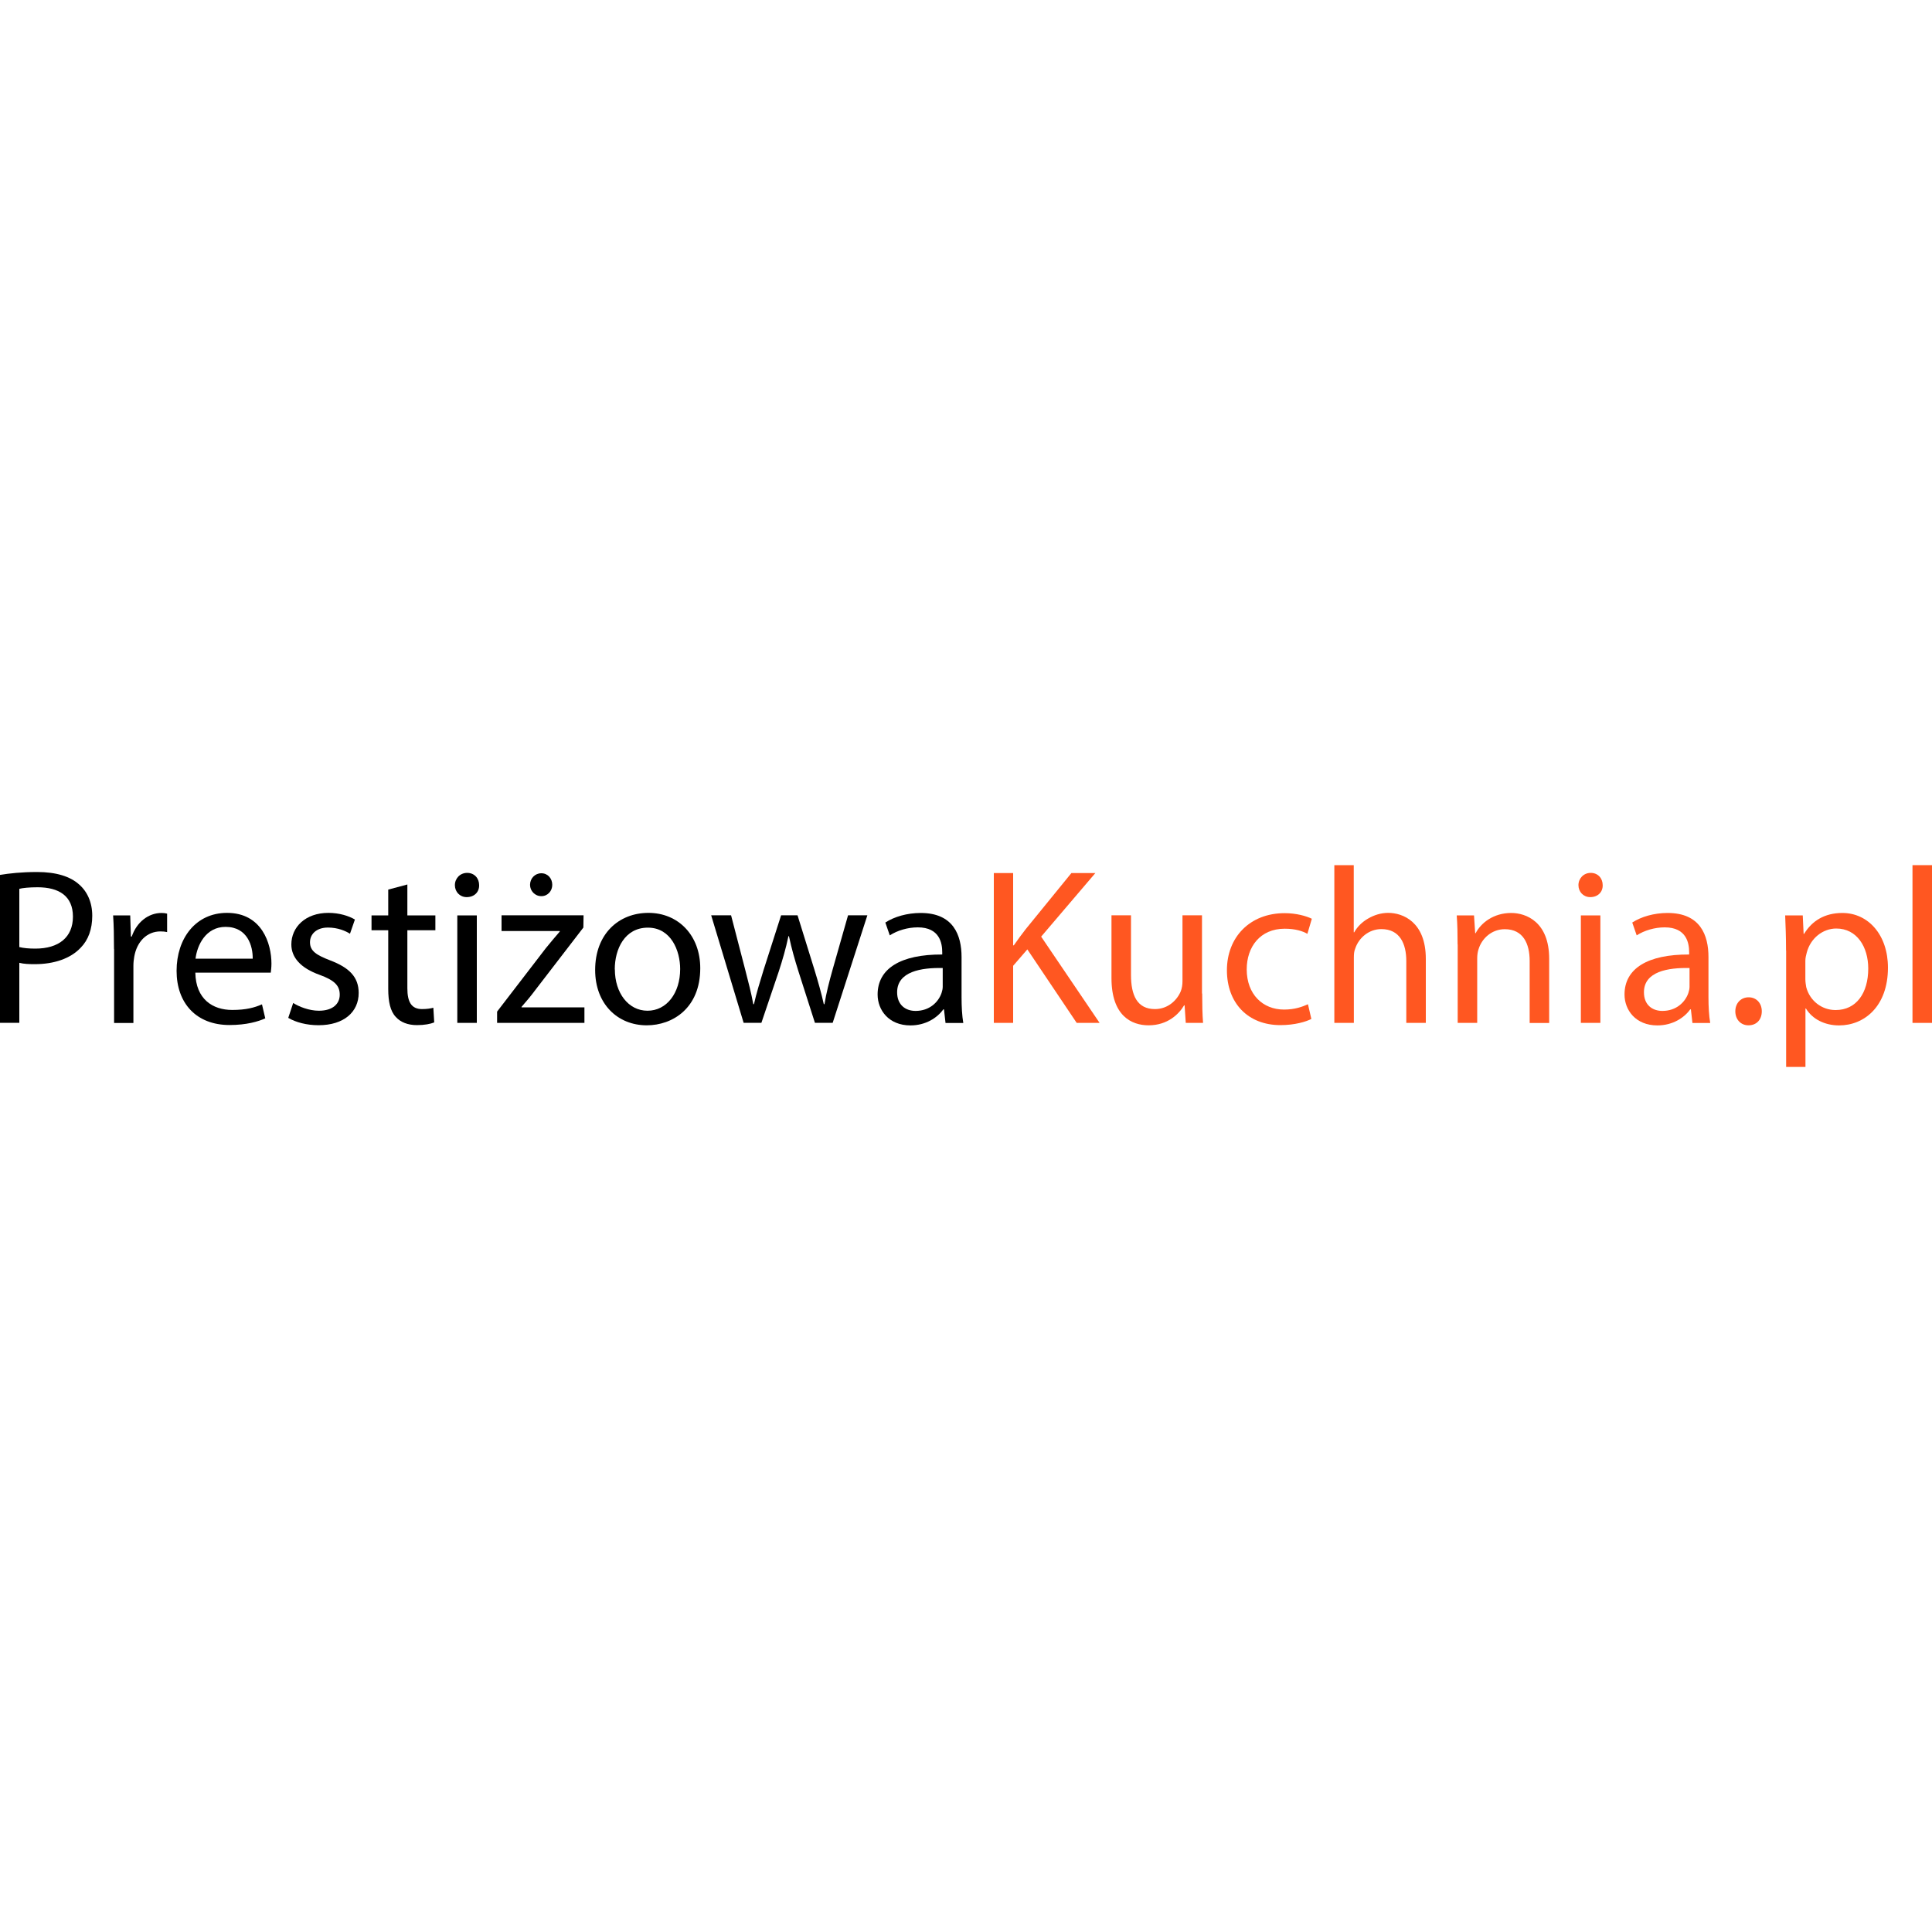 <?xml version="1.0" encoding="UTF-8"?>
<svg xmlns="http://www.w3.org/2000/svg" id="Warstwa_1" viewBox="0 0 200 200">
  <defs>
    <style>.cls-1{fill:#ff5721;}</style>
  </defs>
  <path d="M0,90.57c.97-.16,2.23-.3,3.84-.3,1.98,0,3.43.46,4.35,1.29.85.74,1.36,1.86,1.36,3.24s-.41,2.51-1.2,3.31c-1.06,1.13-2.78,1.7-4.74,1.7-.6,0-1.15-.02-1.61-.14v6.21H0v-15.32ZM2,98.04c.44.11.99.16,1.66.16,2.42,0,3.89-1.17,3.89-3.31s-1.45-3.04-3.66-3.04c-.87,0-1.54.07-1.89.16v6.03Z"></path>
  <path d="M11.8,98.23c0-1.31-.02-2.44-.09-3.47h1.77l.07,2.19h.09c.51-1.5,1.73-2.44,3.08-2.44.23,0,.39.02.58.07v1.91c-.21-.05-.41-.07-.69-.07-1.43,0-2.44,1.08-2.71,2.6-.05.28-.09.6-.09.94v5.94h-2v-7.66Z"></path>
  <path d="M20.22,100.69c.05,2.74,1.79,3.86,3.82,3.86,1.45,0,2.32-.25,3.08-.58l.34,1.45c-.71.32-1.93.69-3.7.69-3.43,0-5.48-2.25-5.48-5.61s1.98-6,5.22-6c3.63,0,4.6,3.2,4.6,5.25,0,.41-.05.74-.07.94h-7.82ZM26.16,99.24c.02-1.29-.53-3.29-2.81-3.29-2.05,0-2.94,1.89-3.11,3.29h5.91Z"></path>
  <path d="M30.34,103.82c.6.39,1.66.81,2.67.81,1.47,0,2.16-.74,2.16-1.66,0-.97-.58-1.5-2.07-2.05-2-.71-2.94-1.82-2.94-3.15,0-1.79,1.45-3.27,3.84-3.27,1.13,0,2.12.32,2.74.69l-.51,1.47c-.44-.28-1.24-.64-2.28-.64-1.2,0-1.86.69-1.86,1.52,0,.92.67,1.33,2.12,1.89,1.93.74,2.92,1.7,2.92,3.36,0,1.96-1.52,3.34-4.16,3.34-1.22,0-2.35-.3-3.13-.76l.51-1.54Z"></path>
  <path d="M42.17,91.56v3.2h2.9v1.54h-2.9v6c0,1.38.39,2.16,1.52,2.16.53,0,.92-.07,1.17-.14l.09,1.52c-.39.16-1.01.28-1.79.28-.94,0-1.7-.3-2.19-.85-.57-.6-.78-1.59-.78-2.9v-6.07h-1.73v-1.54h1.73v-2.67l1.98-.53Z"></path>
  <path d="M49.6,91.63c.02.69-.48,1.24-1.29,1.24-.71,0-1.22-.55-1.22-1.24s.53-1.27,1.27-1.27,1.24.55,1.24,1.27ZM47.34,105.89v-11.13h2.02v11.13h-2.02Z"></path>
  <path d="M51.46,104.72l5.04-6.56c.48-.6.94-1.13,1.45-1.73v-.05h-6.03v-1.63h8.49l-.02,1.27-4.97,6.46c-.46.62-.92,1.17-1.43,1.75v.05h6.51v1.61h-9.04v-1.17ZM54.87,91.6c0-.67.51-1.2,1.17-1.2s1.13.53,1.13,1.2c0,.62-.46,1.17-1.13,1.17s-1.17-.55-1.17-1.17Z"></path>
  <path d="M72.49,100.23c0,4.12-2.85,5.91-5.54,5.91-3.01,0-5.34-2.21-5.34-5.73,0-3.73,2.44-5.91,5.52-5.91s5.36,2.32,5.36,5.73ZM63.65,100.35c0,2.44,1.4,4.28,3.38,4.28s3.38-1.82,3.38-4.32c0-1.89-.94-4.28-3.34-4.28s-3.43,2.21-3.43,4.32Z"></path>
  <path d="M75.68,94.75l1.47,5.66c.32,1.24.62,2.39.83,3.54h.07c.25-1.13.62-2.32.99-3.52l1.82-5.68h1.7l1.73,5.57c.41,1.33.74,2.51.99,3.63h.07c.18-1.13.48-2.3.85-3.61l1.59-5.59h2l-3.59,11.13h-1.84l-1.7-5.31c-.39-1.24-.71-2.35-.99-3.66h-.05c-.28,1.33-.62,2.48-1.01,3.68l-1.79,5.29h-1.84l-3.36-11.13h2.07Z"></path>
  <path d="M97.88,105.89l-.16-1.4h-.07c-.62.87-1.82,1.66-3.4,1.66-2.25,0-3.4-1.59-3.4-3.2,0-2.69,2.39-4.16,6.69-4.14v-.23c0-.92-.25-2.58-2.53-2.58-1.04,0-2.12.32-2.9.83l-.46-1.33c.92-.6,2.25-.99,3.66-.99,3.4,0,4.23,2.32,4.23,4.56v4.16c0,.97.05,1.91.18,2.67h-1.84ZM97.59,100.21c-2.21-.05-4.72.35-4.72,2.51,0,1.31.87,1.93,1.91,1.93,1.45,0,2.37-.92,2.69-1.86.07-.21.12-.44.12-.64v-1.93Z"></path>
  <path class="cls-1" d="M102.88,90.38h2v7.48h.07c.41-.6.83-1.15,1.22-1.66l4.74-5.82h2.48l-5.61,6.58,6.05,8.93h-2.37l-5.11-7.61-1.47,1.7v5.91h-2v-15.51Z"></path>
  <path class="cls-1" d="M124.45,102.85c0,1.15.02,2.16.09,3.04h-1.79l-.12-1.82h-.05c-.53.9-1.7,2.07-3.68,2.07-1.75,0-3.84-.97-3.84-4.88v-6.51h2.02v6.17c0,2.12.64,3.54,2.48,3.54,1.36,0,2.3-.94,2.67-1.84.12-.3.18-.67.18-1.04v-6.83h2.02v8.1Z"></path>
  <path class="cls-1" d="M135.75,105.48c-.53.28-1.7.64-3.2.64-3.36,0-5.54-2.28-5.54-5.68s2.35-5.91,5.98-5.91c1.2,0,2.25.3,2.81.58l-.46,1.56c-.48-.28-1.24-.53-2.35-.53-2.55,0-3.93,1.89-3.93,4.21,0,2.58,1.66,4.16,3.86,4.16,1.15,0,1.91-.3,2.48-.55l.35,1.52Z"></path>
  <path class="cls-1" d="M138.12,89.56h2.02v6.95h.05c.32-.58.83-1.08,1.45-1.43.6-.35,1.31-.58,2.07-.58,1.5,0,3.89.92,3.89,4.76v6.63h-2.02v-6.4c0-1.79-.67-3.31-2.58-3.31-1.31,0-2.35.92-2.71,2.02-.12.28-.14.58-.14.97v6.72h-2.02v-16.33Z"></path>
  <path class="cls-1" d="M150.89,97.77c0-1.15-.02-2.09-.09-3.01h1.79l.12,1.84h.05c.55-1.06,1.84-2.09,3.68-2.09,1.54,0,3.93.92,3.93,4.74v6.65h-2.02v-6.42c0-1.79-.67-3.29-2.58-3.29-1.33,0-2.37.94-2.71,2.07-.09.25-.14.6-.14.94v6.69h-2.02v-8.12Z"></path>
  <path class="cls-1" d="M165.91,91.63c.02.69-.48,1.24-1.29,1.24-.71,0-1.22-.55-1.22-1.24s.53-1.27,1.27-1.27,1.24.55,1.24,1.27ZM163.65,105.89v-11.13h2.02v11.13h-2.02Z"></path>
  <path class="cls-1" d="M175.2,105.89l-.16-1.4h-.07c-.62.87-1.82,1.66-3.4,1.66-2.25,0-3.4-1.59-3.4-3.2,0-2.69,2.39-4.16,6.69-4.14v-.23c0-.92-.25-2.58-2.53-2.58-1.04,0-2.12.32-2.9.83l-.46-1.33c.92-.6,2.25-.99,3.66-.99,3.4,0,4.23,2.32,4.23,4.56v4.16c0,.97.05,1.91.18,2.67h-1.84ZM174.9,100.21c-2.21-.05-4.72.35-4.72,2.51,0,1.31.87,1.93,1.91,1.93,1.45,0,2.37-.92,2.69-1.86.07-.21.12-.44.12-.64v-1.93Z"></path>
  <path class="cls-1" d="M179.64,104.69c0-.85.58-1.45,1.38-1.45s1.36.6,1.36,1.45-.53,1.45-1.38,1.45c-.81,0-1.36-.62-1.36-1.45Z"></path>
  <path class="cls-1" d="M184.89,98.39c0-1.43-.05-2.58-.09-3.63h1.82l.09,1.91h.05c.83-1.36,2.14-2.16,3.96-2.16,2.69,0,4.72,2.28,4.72,5.66,0,4-2.44,5.98-5.06,5.98-1.47,0-2.76-.64-3.43-1.75h-.05v6.05h-2v-12.05ZM186.89,101.36c0,.3.05.58.09.83.37,1.4,1.59,2.37,3.04,2.37,2.14,0,3.38-1.75,3.38-4.3,0-2.23-1.17-4.14-3.31-4.14-1.38,0-2.67.99-3.06,2.51-.07.25-.14.55-.14.83v1.91Z"></path>
  <path class="cls-1" d="M197.98,89.56h2.02v16.33h-2.02v-16.33Z"></path>
</svg>
